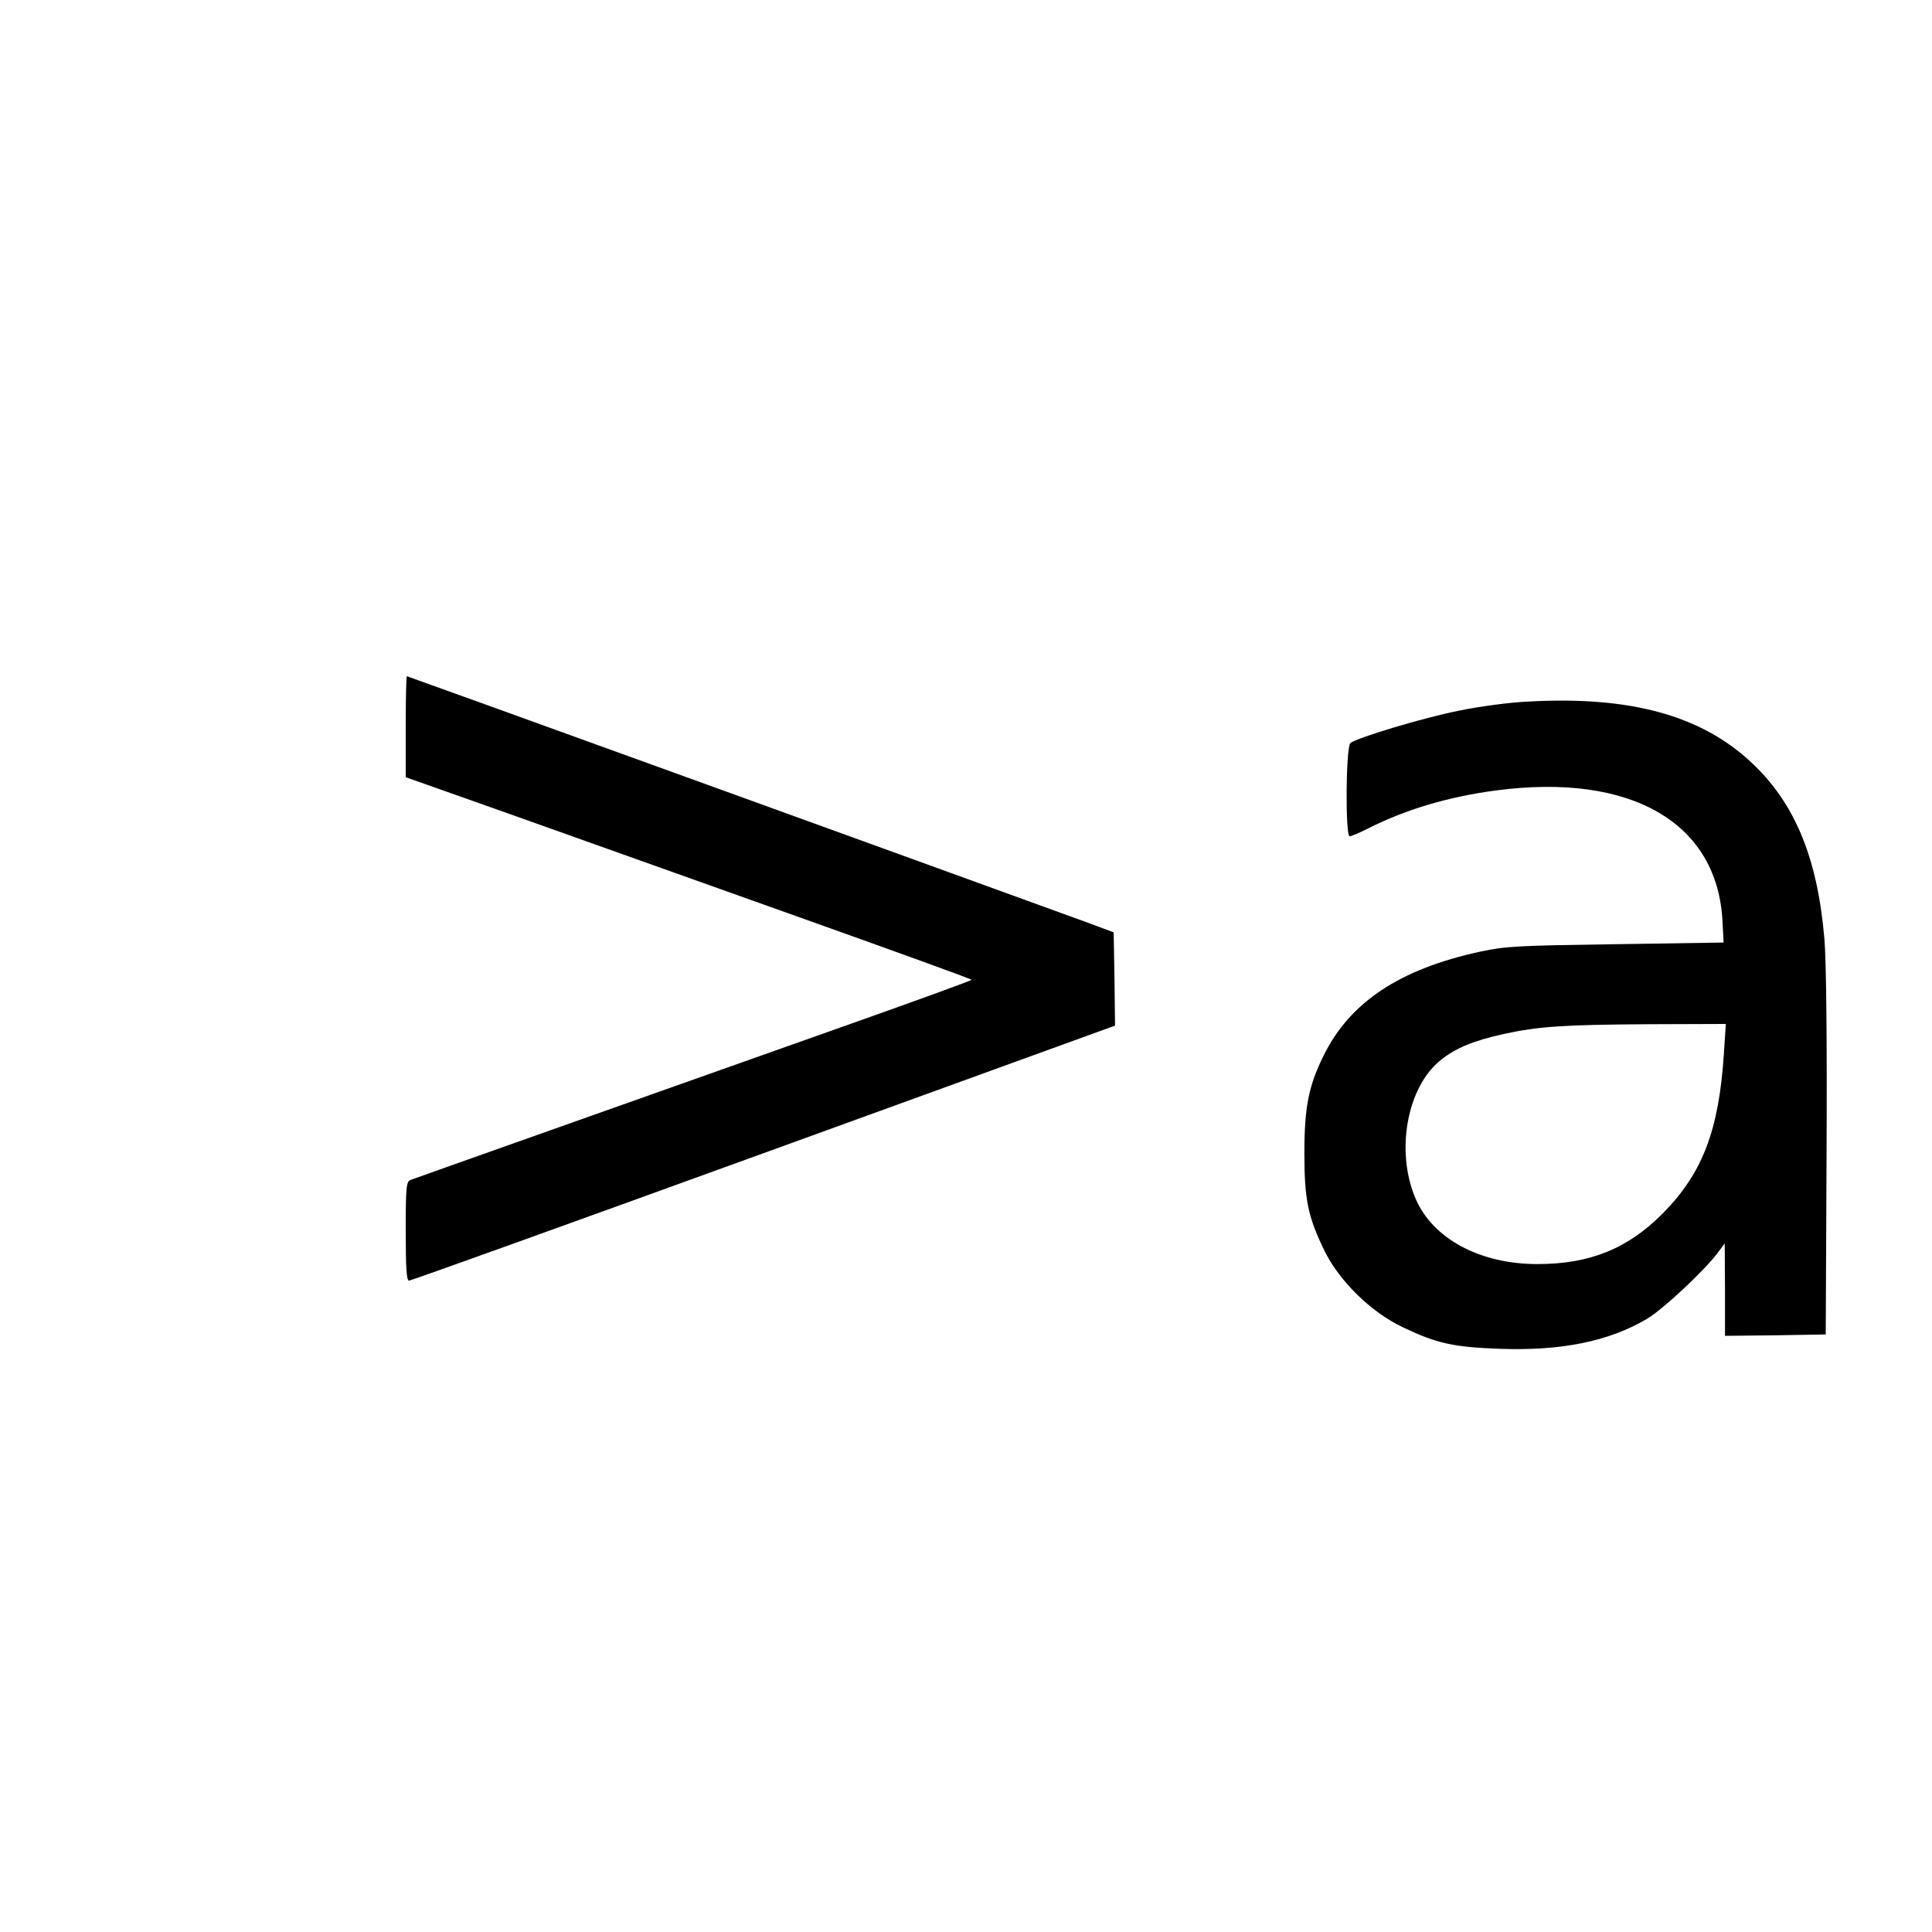 <?xml version="1.0" standalone="no"?>
<!DOCTYPE svg PUBLIC "-//W3C//DTD SVG 20010904//EN"
 "http://www.w3.org/TR/2001/REC-SVG-20010904/DTD/svg10.dtd">
<svg version="1.0" xmlns="http://www.w3.org/2000/svg"
 width="700pt" height="700pt" viewBox="0 0 700 700"
 preserveAspectRatio="xMidYMid meet">
<g transform="translate(0,700) scale(0.1,-0.1)"
fill="#000000" stroke="none">
<path d="M1470 4367 l0 -183 373 -132 c204 -73 666 -237 1024 -365 359 -128
653 -234 653 -237 0 -3 -213 -80 -473 -172 -756 -268 -1541 -546 -1559 -553
-16 -6 -18 -25 -18 -186 0 -133 3 -179 12 -179 7 0 585 208 1285 462 l1273
462 -2 169 -3 169 -105 39 c-701 255 -2453 889 -2456 889 -2 0 -4 -82 -4 -183z"/>
<path d="M5535 4458 c-66 -3 -178 -18 -249 -33 -128 -25 -369 -98 -393 -117
-17 -13 -19 -338 -3 -338 6 0 37 13 70 30 134 67 286 113 460 136 490 65 804
-117 821 -476 l4 -75 -390 -6 c-352 -5 -400 -7 -492 -27 -291 -63 -472 -183
-567 -376 -55 -111 -70 -188 -70 -356 0 -165 13 -229 72 -350 53 -110 169
-224 283 -278 123 -59 183 -73 354 -79 222 -8 395 27 533 109 56 33 206 173
255 238 l26 35 1 -168 0 -167 183 2 182 3 3 655 c2 405 -1 703 -8 780 -25 292
-107 491 -265 638 -183 171 -441 241 -810 220z m711 -1275 c-18 -278 -77 -433
-221 -579 -127 -128 -264 -184 -455 -184 -208 0 -379 92 -441 237 -74 172 -31
406 92 503 55 44 120 70 229 94 125 27 213 33 514 35 l289 1 -7 -107z"/>
</g>
</svg>
